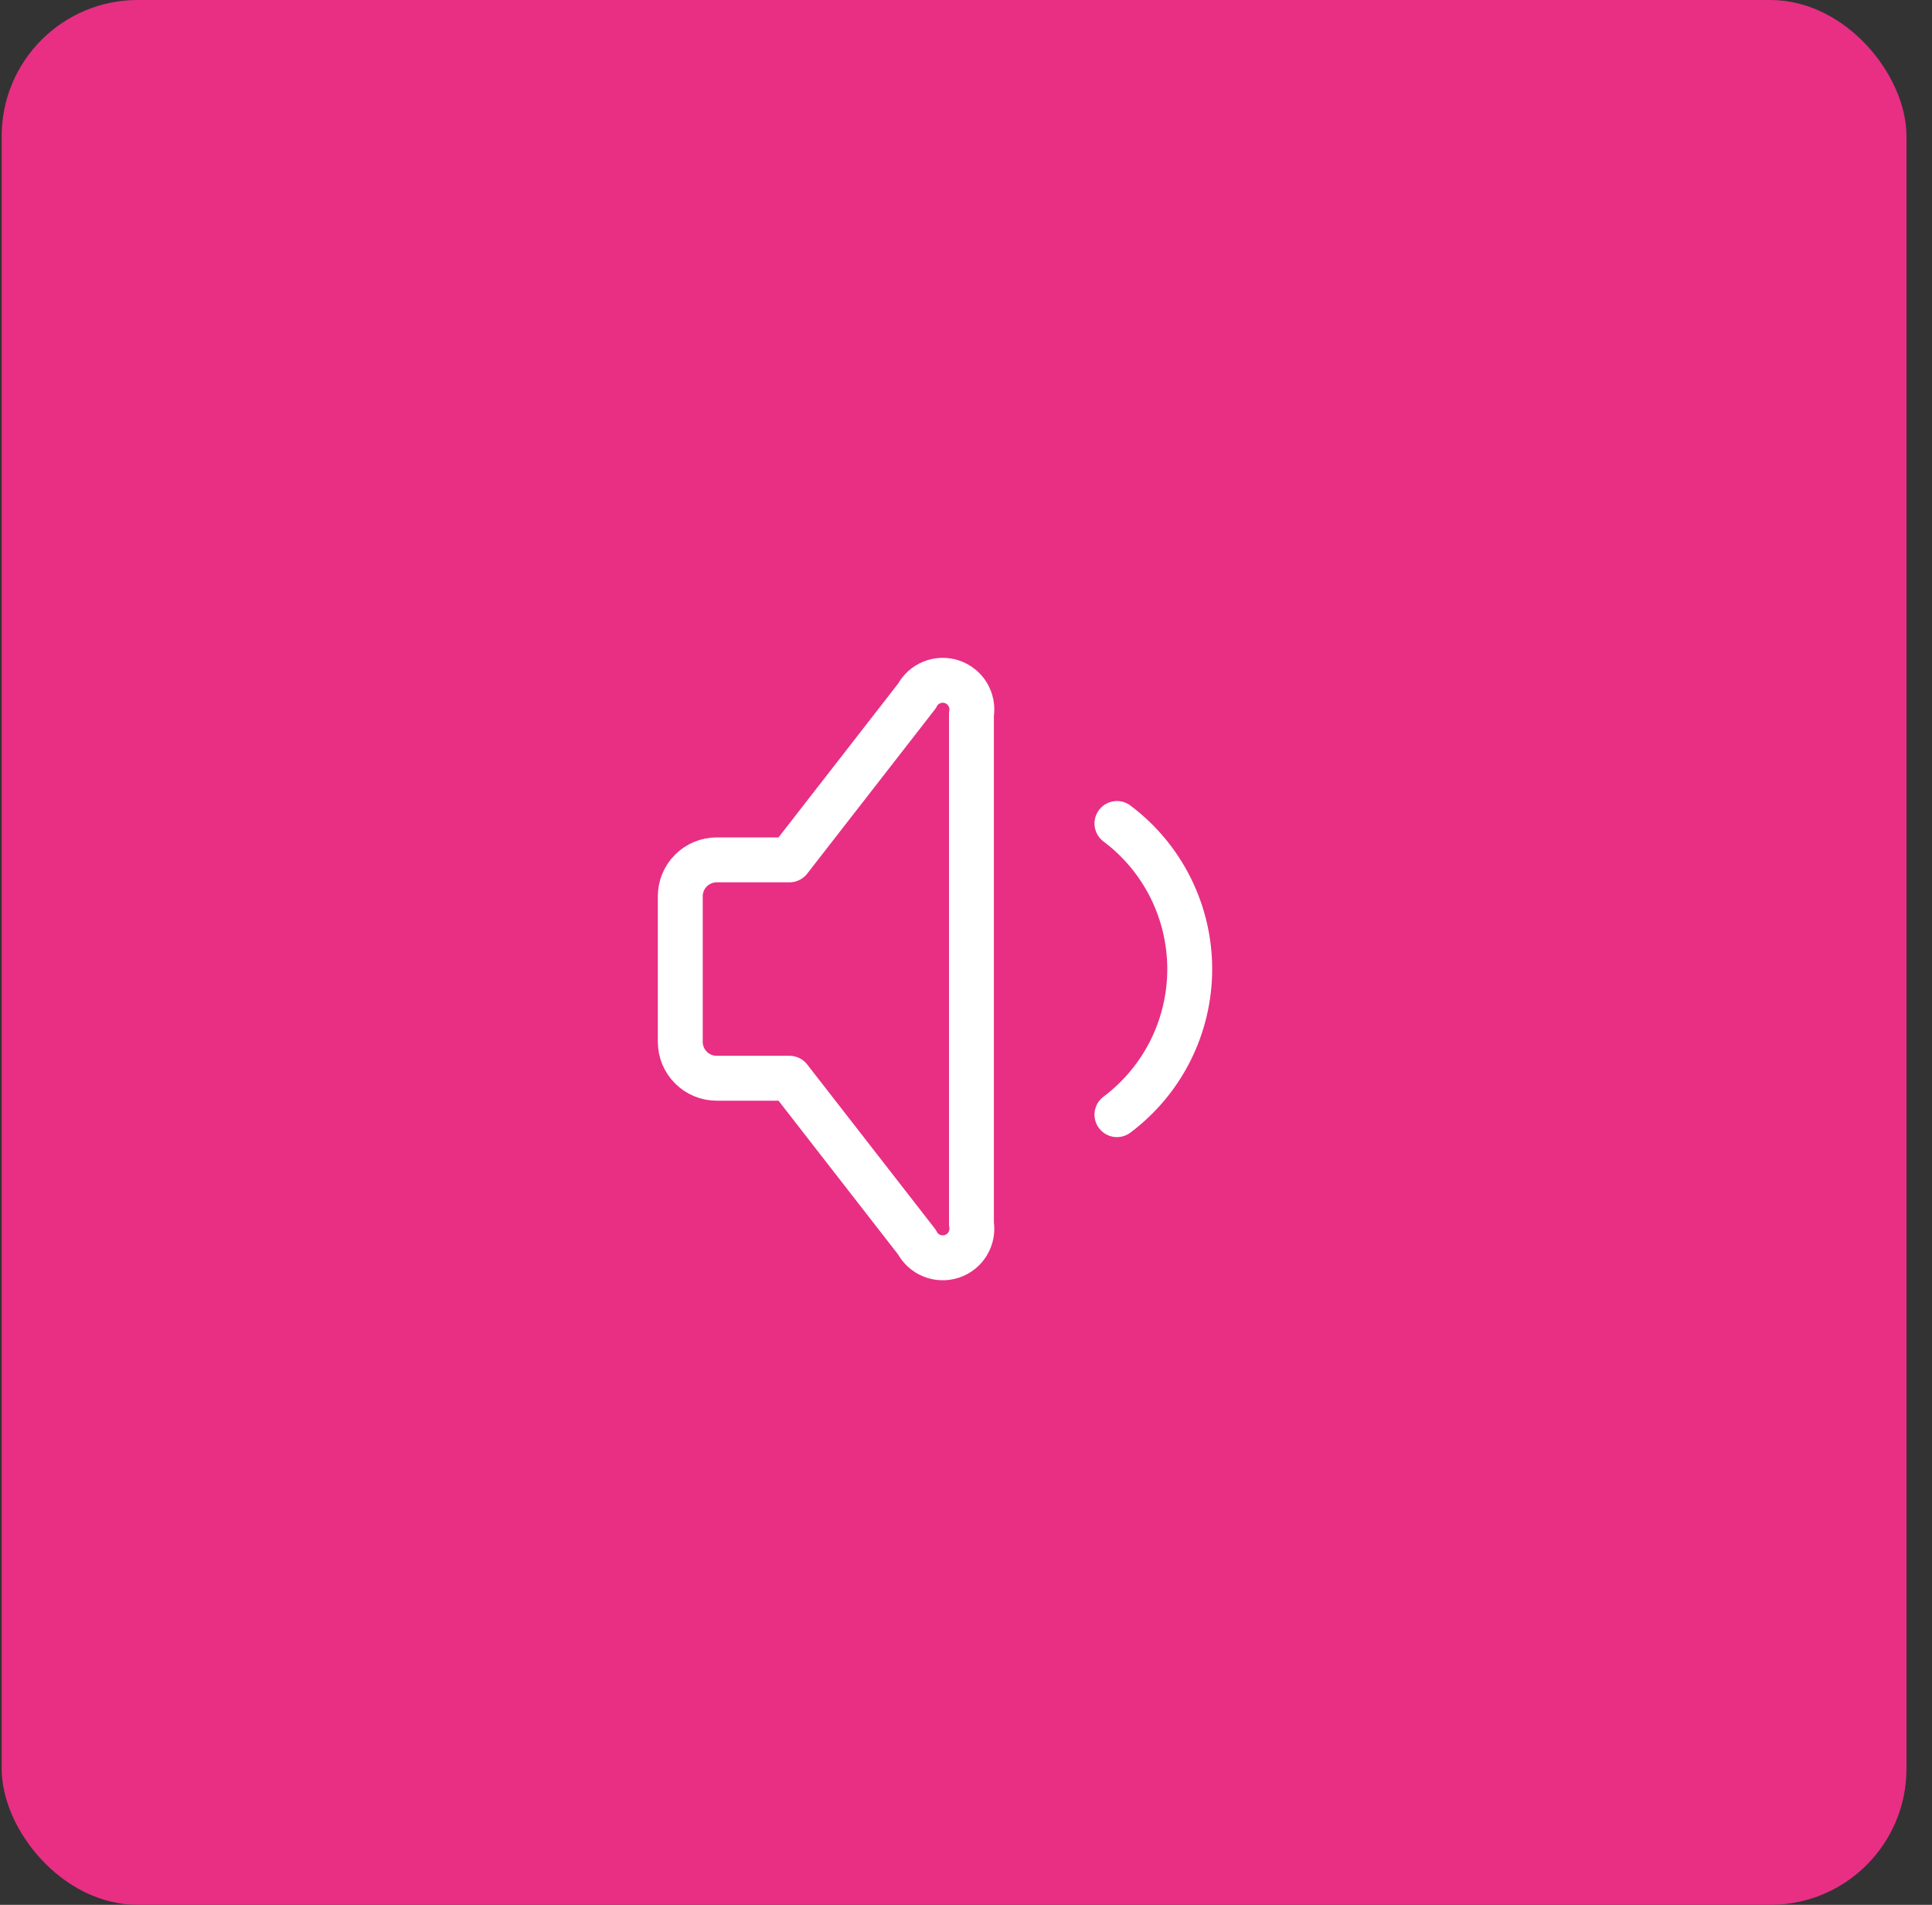 <svg width="71" height="70" viewBox="0 0 71 70" fill="none" xmlns="http://www.w3.org/2000/svg">
<rect x="0" y="0" width="71" height="70" fill="#333333" stroke="none"/>
<rect x="0.062" width="70" height="70" rx="5" fill="#E82F84"/>
<path d="M41.047 30.262C41.877 30.885 42.552 31.692 43.016 32.621C43.48 33.55 43.722 34.574 43.722 35.612C43.722 36.65 43.48 37.674 43.016 38.603C42.552 39.531 41.877 40.339 41.047 40.962" stroke="white" stroke-width="1.65" stroke-linecap="round" stroke-linejoin="round"/>
<path d="M29.013 39.624H26.337C25.983 39.624 25.643 39.483 25.392 39.232C25.141 38.982 25 38.641 25 38.287V32.937C25 32.582 25.141 32.242 25.392 31.991C25.643 31.74 25.983 31.599 26.337 31.599H29.013L33.694 25.58C33.811 25.353 34.005 25.175 34.242 25.079C34.478 24.983 34.741 24.974 34.984 25.055C35.226 25.136 35.431 25.3 35.563 25.519C35.694 25.738 35.743 25.997 35.7 26.249V44.974C35.743 45.226 35.694 45.485 35.563 45.704C35.431 45.923 35.226 46.088 34.984 46.168C34.741 46.249 34.478 46.24 34.242 46.144C34.005 46.048 33.811 45.87 33.694 45.643L29.013 39.624Z" stroke="white" stroke-width="1.65" stroke-linecap="round" stroke-linejoin="round"/>
</svg>

